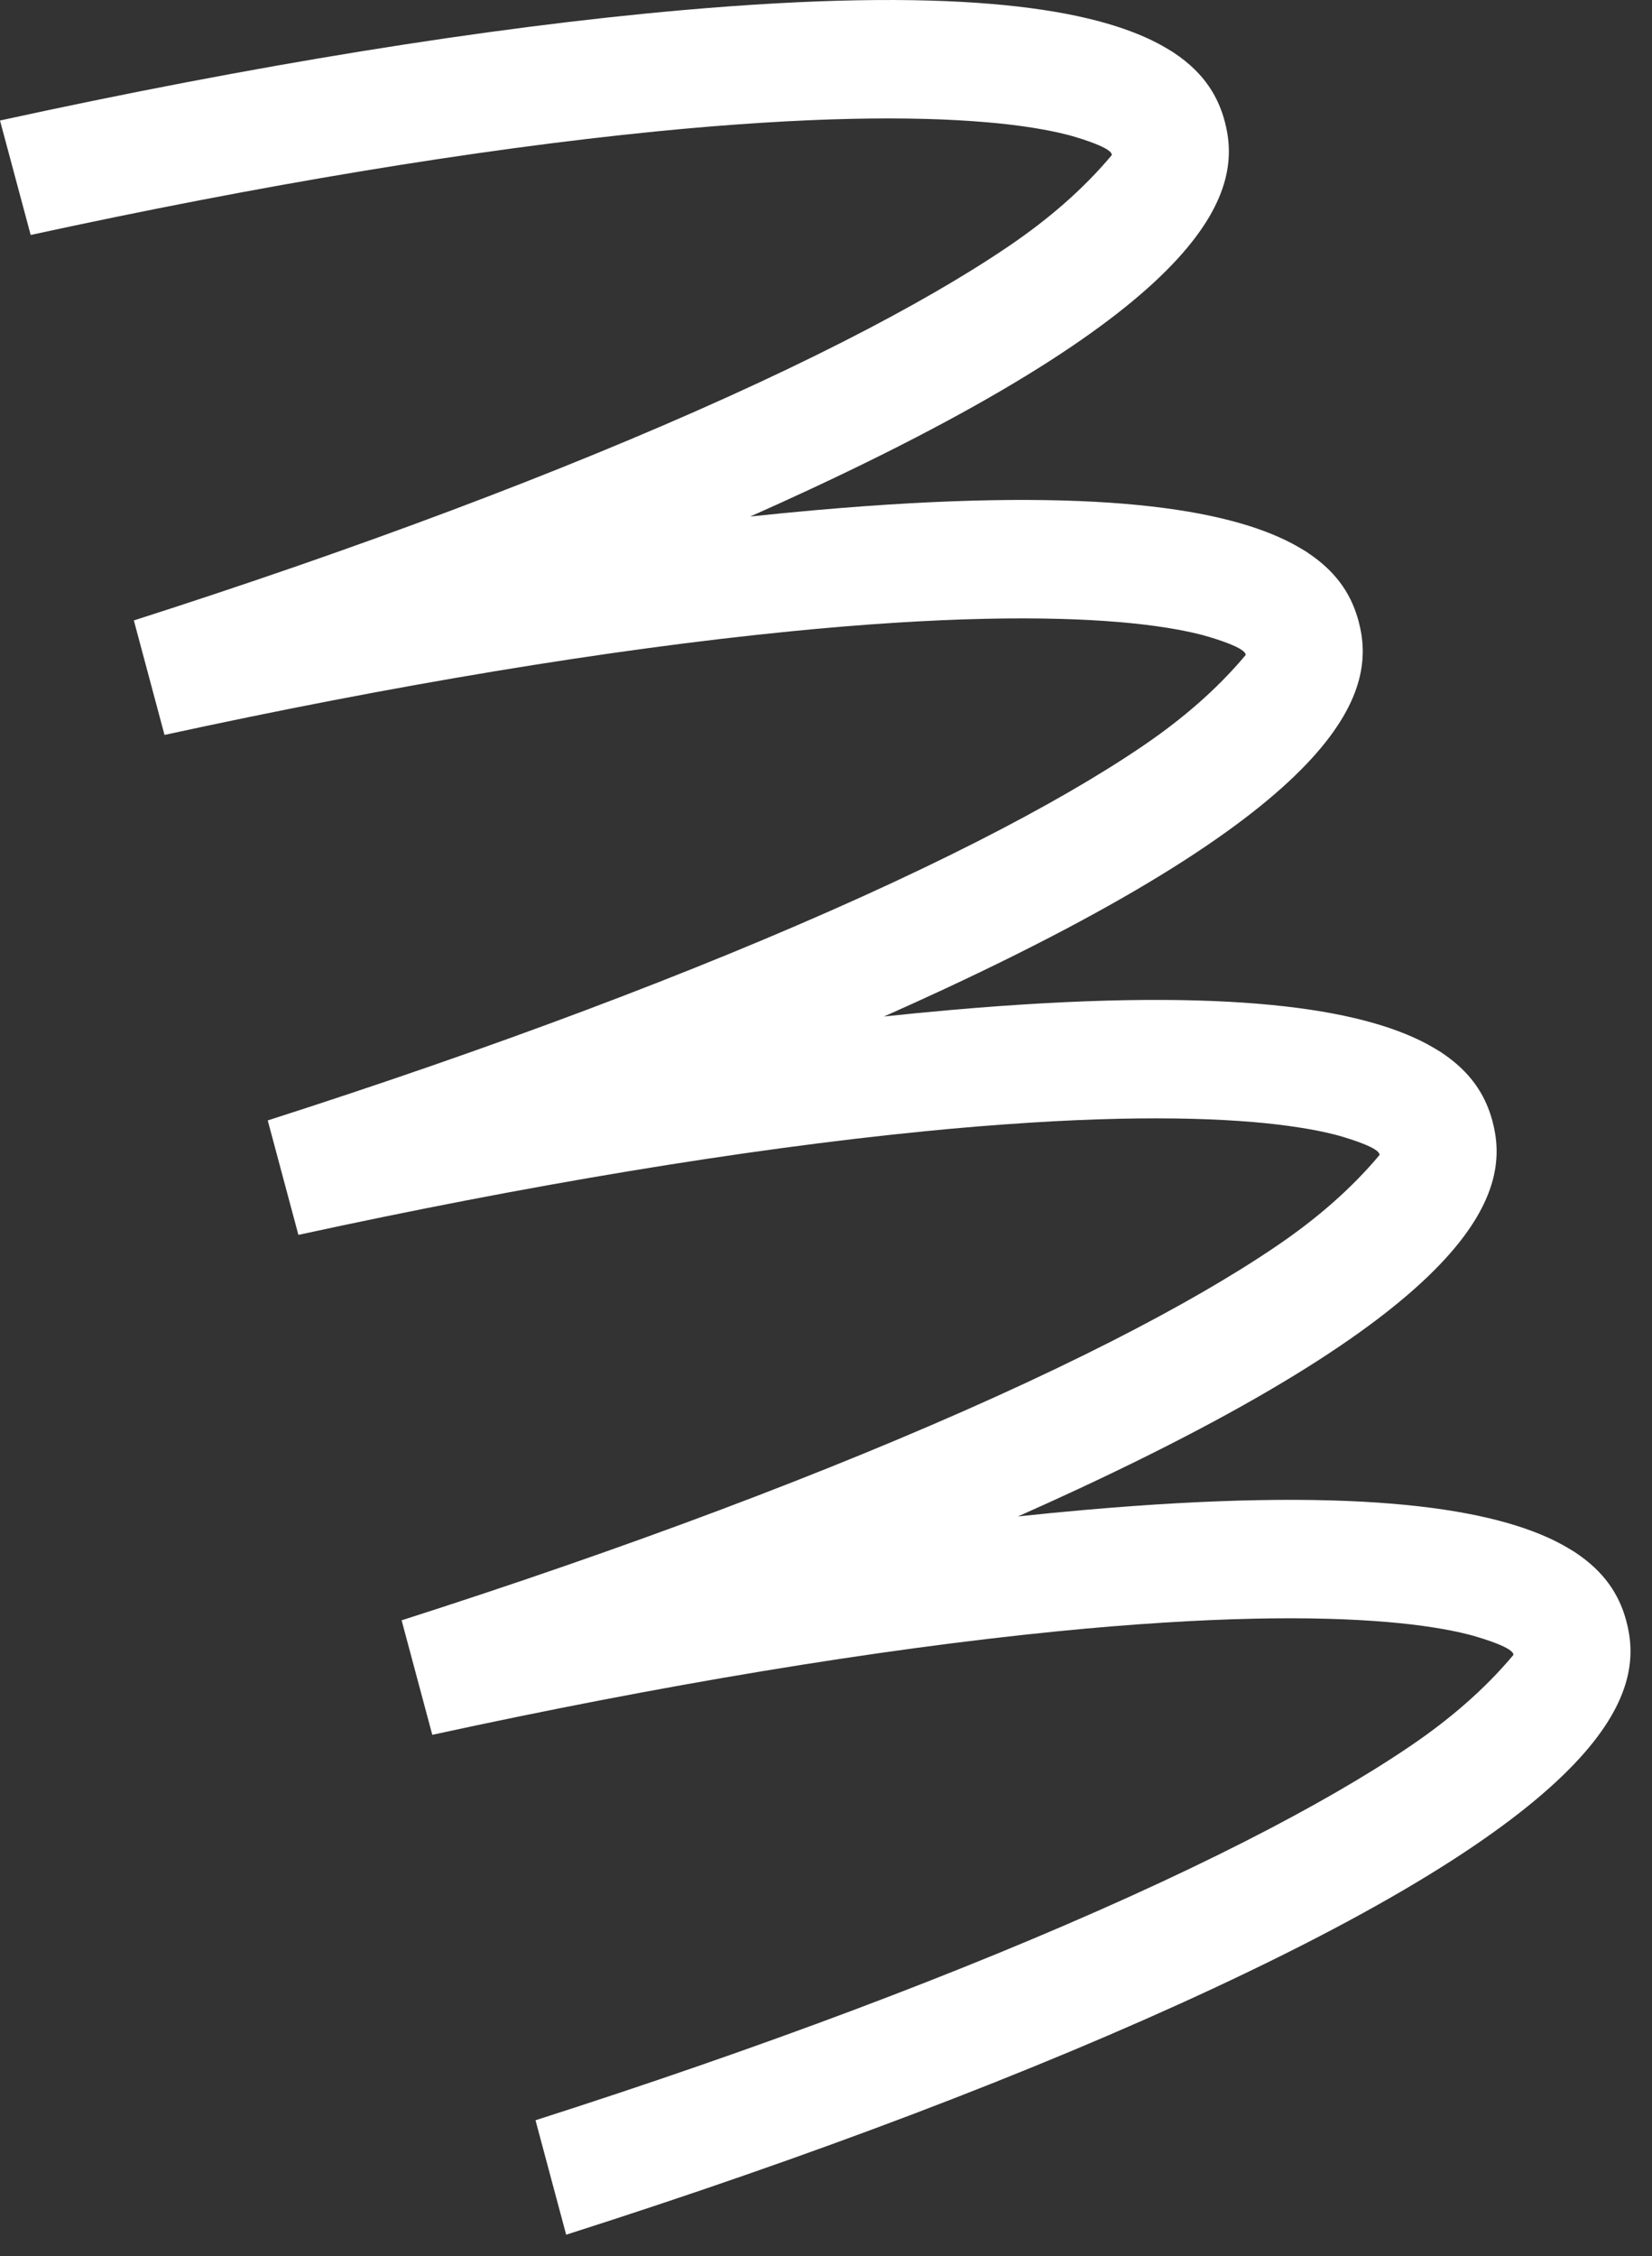 <svg xmlns="http://www.w3.org/2000/svg" width="74" height="101" viewBox="0 0 74 101">
    <rect x="0" y="0" width="74" height="101" fill="#333333" stroke="none"/>
    <g fill="none" fill-rule="evenodd">
        <g fill="#FFF">
            <g>
                <g>
                    <path d="M30.58.453C42.45-.59 48.488.297 51.608 1.812c.093.045.185.091.276.14.122.065.242.132.36.202.06.035.12.07.179.107.014.01.164.095.161.102 1.432.948 2.005 2.055 2.277 3.07.8 2.984-.252 7.936-18.538 16.455-.883.412-1.79.824-2.72 1.236 1.01-.109 2.003-.205 2.974-.29 11.87-1.043 17.907-.156 21.029 1.359.092.045.184.092.275.14.121.065.242.132.36.202.06.035.12.07.179.107.014.01.163.095.16.102v.001c1.433.947 2.006 2.054 2.278 3.07.8 2.983-.252 7.935-18.538 16.454-.884.412-1.792.825-2.723 1.237 1.012-.108 2.005-.205 2.977-.29 11.87-1.042 17.908-.156 21.029 1.359.092.045.184.092.275.14.122.065.242.132.361.203.06.034.119.07.178.106.014.01.164.095.161.102l.19.13c1.293.919 1.828 1.97 2.087 2.94.8 2.984-.252 7.936-18.537 16.455-.884.412-1.79.824-2.72 1.236 1.011-.108 2.002-.205 2.973-.29 11.87-1.043 17.908-.156 21.029 1.359.092.045.184.092.275.14.122.065.242.132.36.203.06.034.12.07.179.106.014.01.164.095.161.102l.19.13c1.293.919 1.828 1.97 2.087 2.94.8 2.984-.252 7.936-18.537 16.455-7.998 3.727-17.952 7.5-28.954 11.01l-1.373-5.124c10.002-3.201 19.129-6.623 26.6-10.004 3.851-1.743 6.877-3.304 9.246-4.67 1.147-.662 2.277-1.355 3.372-2.1 1.713-1.165 3.28-2.498 4.587-4.058.008-.16-.328-.34-.726-.5-.085-.033-.169-.065-.257-.097-.443-.158-.891-.283-1.002-.311-.514-.131-1.036-.232-1.56-.315-.693-.11-1.39-.189-2.09-.248-.891-.076-1.784-.122-2.677-.146-1.105-.03-2.21-.029-3.316-.005-1.337.029-2.673.09-4.008.174-1.588.099-3.172.231-4.755.388-8.16.808-17.775 2.407-28.038 4.637v-.002l-1.373-5.124c10.002-3.201 19.129-6.623 26.6-10.004 3.851-1.743 6.877-3.303 9.246-4.67 1.147-.662 2.277-1.355 3.372-2.1 1.713-1.165 3.28-2.497 4.587-4.057.01-.16-.327-.34-.726-.5-.085-.034-.169-.066-.257-.098-.443-.159-.892-.283-1.002-.311-.514-.131-1.036-.232-1.56-.314-.693-.11-1.391-.19-2.09-.25-.89-.075-1.784-.12-2.677-.145-1.105-.03-2.21-.028-3.316-.005-1.337.029-2.673.09-4.008.174-1.587.1-3.172.231-4.755.388-8.16.808-17.775 2.408-28.038 4.637l-.125-.469-.352-1.31-.896-3.345h.001c10-3.205 19.128-6.626 26.599-10.007 3.851-1.743 6.876-3.304 9.246-4.67 1.147-.662 2.277-1.355 3.372-2.1 1.713-1.165 3.28-2.497 4.586-4.057.012-.159-.326-.34-.725-.5-.085-.035-.169-.066-.257-.098-.443-.159-.892-.283-1.003-.312-.514-.13-1.035-.23-1.559-.314-.693-.11-1.391-.189-2.091-.249-.89-.076-1.783-.121-2.676-.145-1.105-.03-2.211-.029-3.316-.005-1.337.028-2.674.09-4.008.173-1.588.1-3.172.232-4.755.39-8.16.807-17.775 2.406-28.038 4.636l-1.373-5.125C16 24.573 25.127 21.151 32.598 17.77c3.851-1.743 6.876-3.304 9.246-4.67 1.147-.662 2.277-1.355 3.372-2.1 1.713-1.165 3.28-2.497 4.586-4.057.012-.159-.326-.34-.725-.5-.085-.035-.169-.066-.257-.098-.443-.159-.892-.283-1.003-.311-.513-.131-1.035-.232-1.559-.315-.693-.11-1.391-.189-2.09-.248-.891-.076-1.784-.122-2.677-.146-1.105-.03-2.21-.029-3.316-.005-1.337.028-2.673.09-4.009.174-1.587.099-3.172.231-4.754.388-8.16.808-17.775 2.407-28.038 4.637L0 5.395C11.284 2.934 21.79 1.225 30.58.453z" transform="translate(-130 -4997) translate(0 4617) translate(130 380)"/>
                </g>
            </g>
        </g>
    </g>
</svg>
